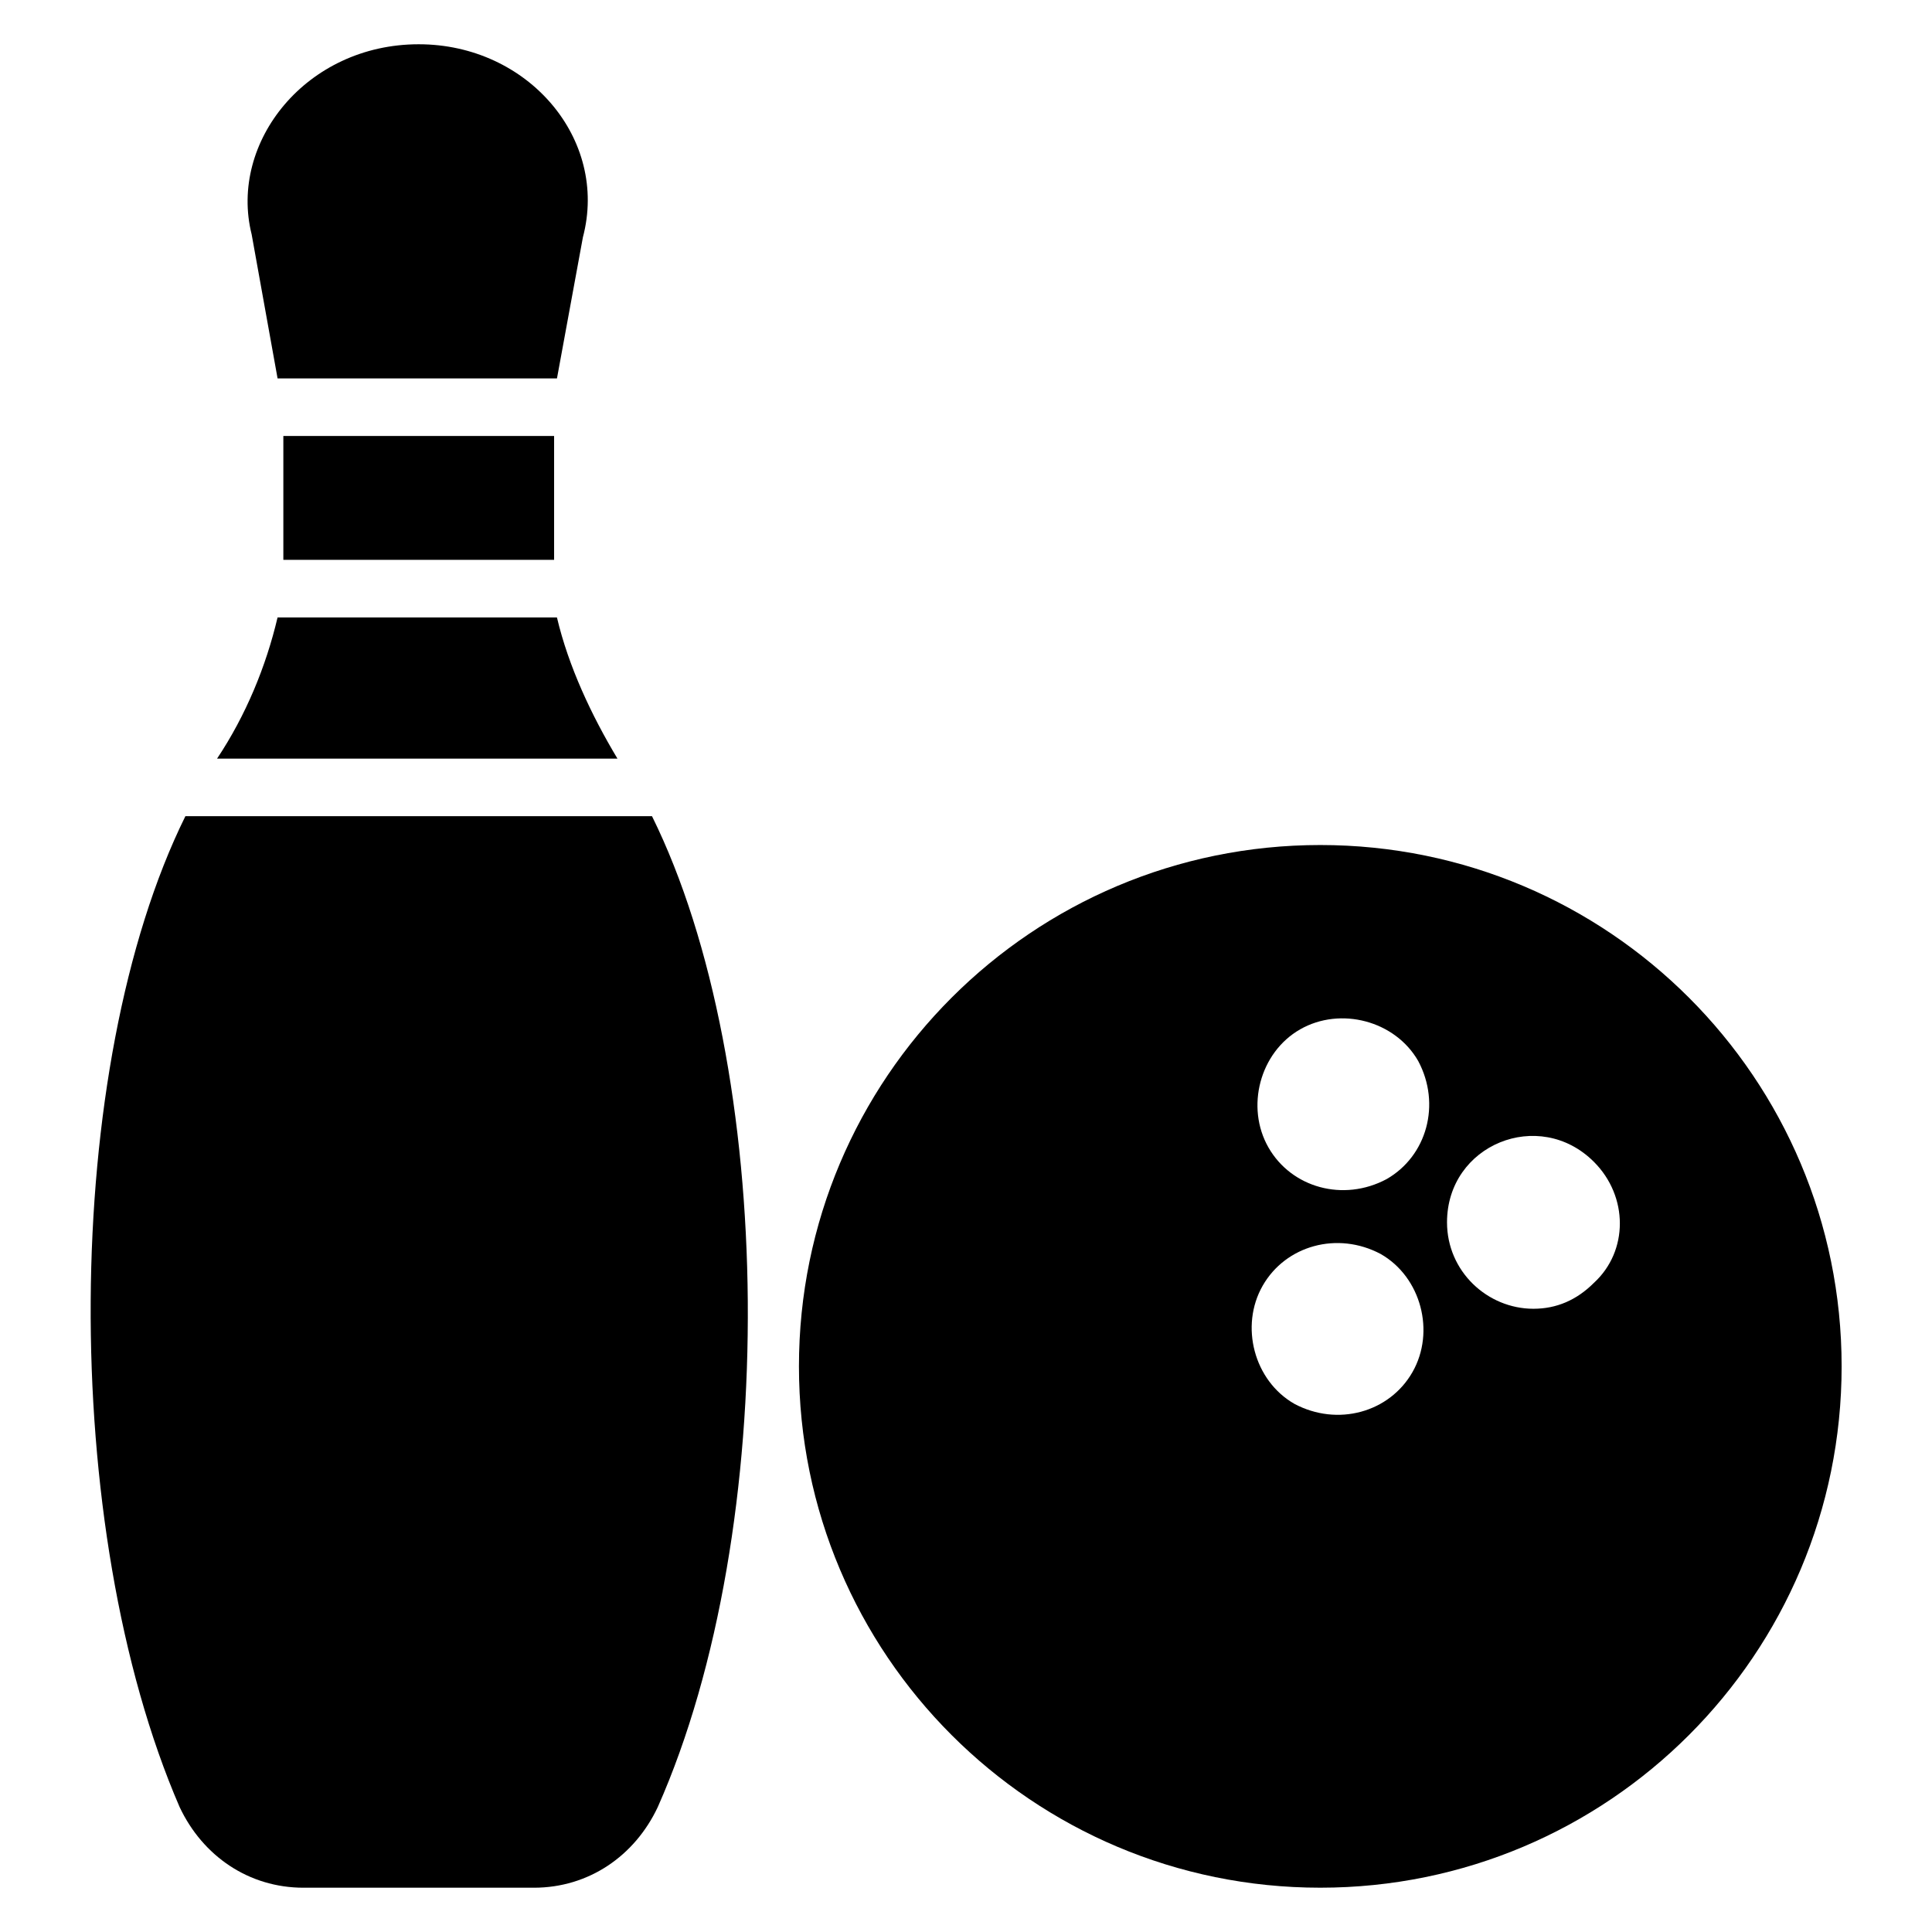 <?xml version="1.0" encoding="UTF-8"?>
<!-- Uploaded to: ICON Repo, www.svgrepo.com, Generator: ICON Repo Mixer Tools -->
<svg fill="#000000" width="800px" height="800px" version="1.1" viewBox="144 144 512 512" xmlns="http://www.w3.org/2000/svg">
 <g>
  <path d="m493.89 367.94c-76.336 0-138.16 61.832-138.16 138.16 0 76.336 61.832 138.16 138.16 138.16 76.336 0 138.16-61.832 138.16-138.16 0-76.332-61.828-138.16-138.16-138.16zm24.426 139.69c-6.106 10.688-19.848 14.504-31.297 8.398-10.688-6.106-14.504-20.609-8.398-31.297 6.106-10.688 19.848-14.504 31.297-8.398 10.691 6.109 14.508 20.613 8.398 31.297zm-6.867-51.145c-11.449 6.106-25.191 2.289-31.297-8.398-6.106-10.688-2.289-25.191 8.398-31.297 10.688-6.106 25.191-2.289 31.297 8.398 6.102 11.453 2.285 25.191-8.398 31.297zm54.961 27.48c-4.582 4.582-9.922 6.871-16.031 6.871-12.215 0-22.902-9.922-22.902-22.902 0-20.609 24.426-30.535 38.93-16.031 9.164 9.164 9.164 23.668 0.004 32.062z"/>
  <path d="m219.09 259.54h71.754v32.824h-71.754z"/>
  <path d="m217.56 244.28h74.043l6.871-37.402c6.871-25.957-14.504-51.148-43.512-51.148-29.77 0-50.383 25.953-44.273 50.383z"/>
  <path d="m307.63 345.04c-6.871-11.449-12.977-24.426-16.031-37.402l-74.043-0.004c-3.055 12.977-8.398 25.953-16.031 37.406z"/>
  <path d="m193.13 360.3c-32.824 66.41-33.586 188.55-1.527 262.59 6.106 12.977 18.32 21.375 32.824 21.375h61.066c14.504 0 26.719-8.398 32.824-21.375 32.824-74.043 31.297-196.18-1.527-262.59z"/>
 </g>
</svg>